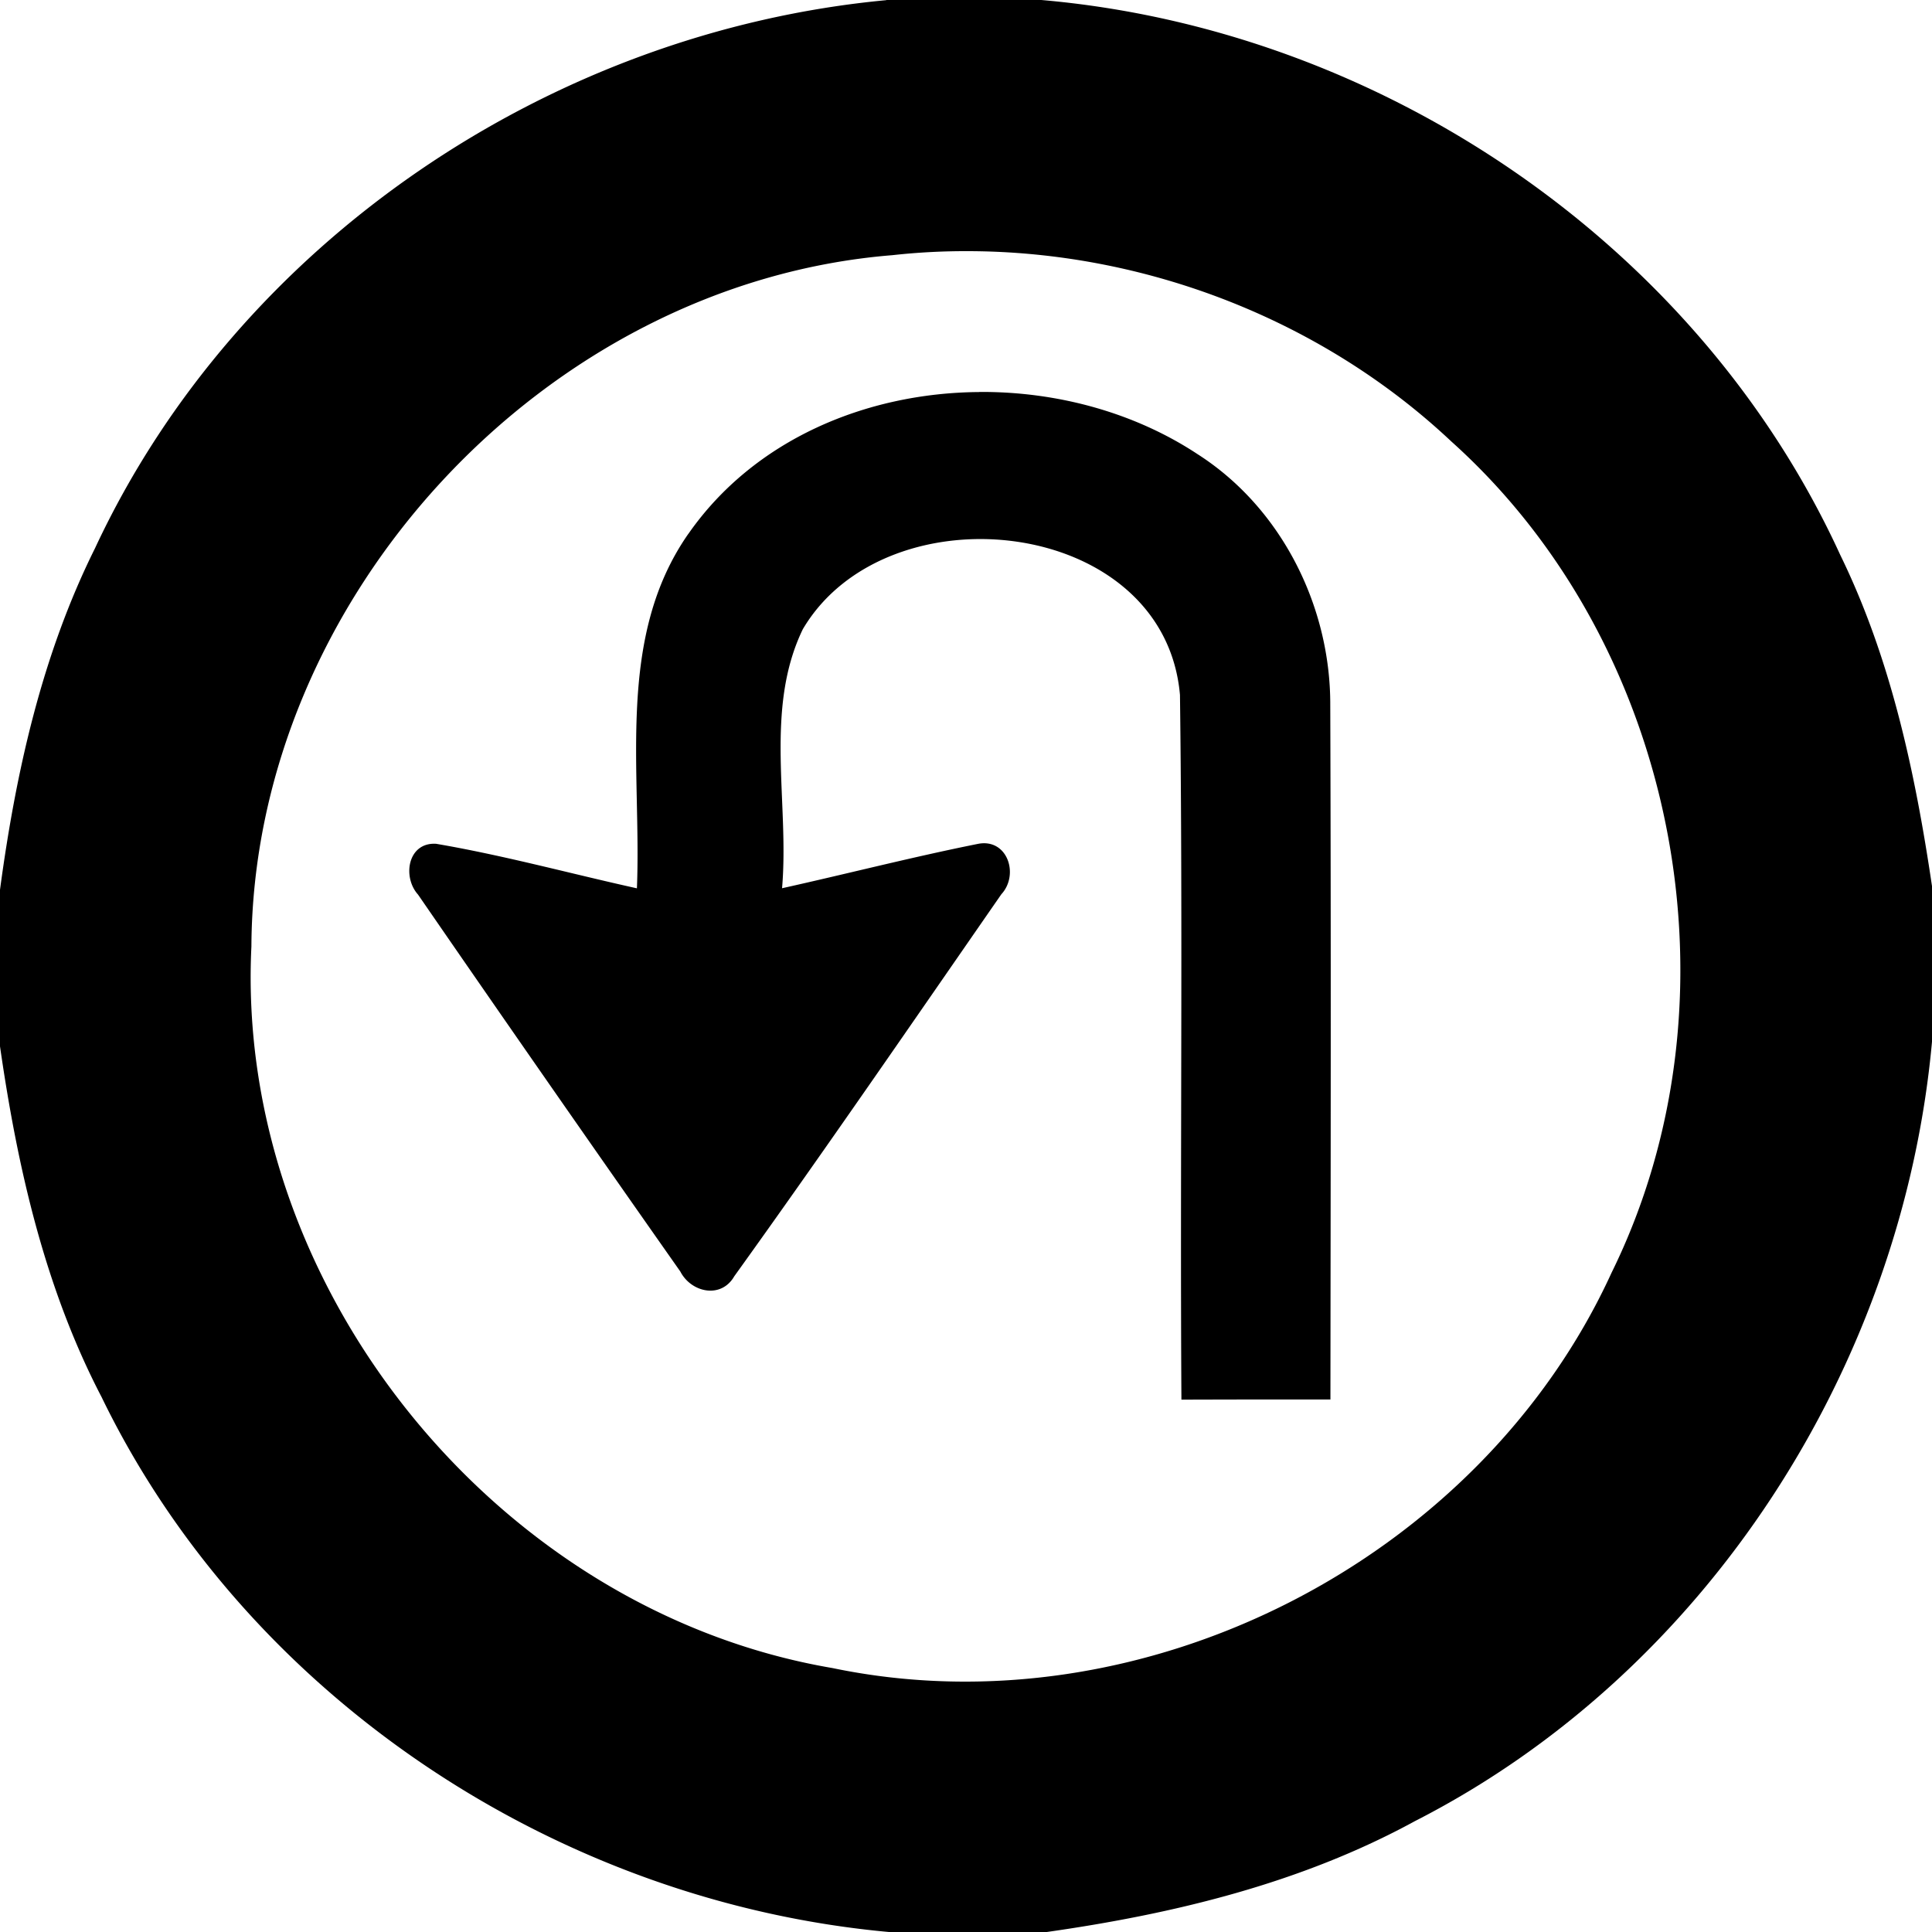 <svg xmlns="http://www.w3.org/2000/svg" width="24" height="24"><path d="M11.01 0v.002c-4.162.391-8.054 3-9.83 6.809C.52 8.137.196 9.594 0 11.053v1.945C.216 14.499.556 16 1.262 17.355c1.815 3.741 5.682 6.279 9.802 6.647h1.926c1.586-.225 3.17-.606 4.586-1.379 3.626-1.85 6.057-5.652 6.424-9.682v-1.933c-.209-1.412-.51-2.825-1.14-4.115C21.09 3.029 17.151.365 12.935 0zm1.017 3.12c2.203.004 4.397.853 6.004 2.366 2.817 2.528 3.66 6.928 1.989 10.323-1.635 3.575-5.823 5.716-9.68 4.912-4.167-.71-7.423-4.734-7.217-8.963.021-4.325 3.649-8.241 7.961-8.588q.47-.052.943-.05m.137 1.75c-1.403.01-2.795.59-3.611 1.759l-.002.002c-.903 1.292-.58 2.93-.639 4.404-.832-.184-1.655-.41-2.494-.553-.352-.022-.423.411-.225.631a610 610 0 0 0 3.258 4.682c.135.262.507.343.67.06 1.126-1.567 2.218-3.16 3.318-4.746.226-.245.075-.703-.296-.625-.813.163-1.618.37-2.428.55.092-1.065-.224-2.222.258-3.218 1.045-1.77 4.492-1.4 4.685.817.037 2.917 0 5.837.018 8.754q.925-.003 1.851-.002c.003-2.878.008-5.755-.002-8.633.002-1.224-.608-2.445-1.648-3.11-.787-.52-1.753-.78-2.713-.773"/></svg>